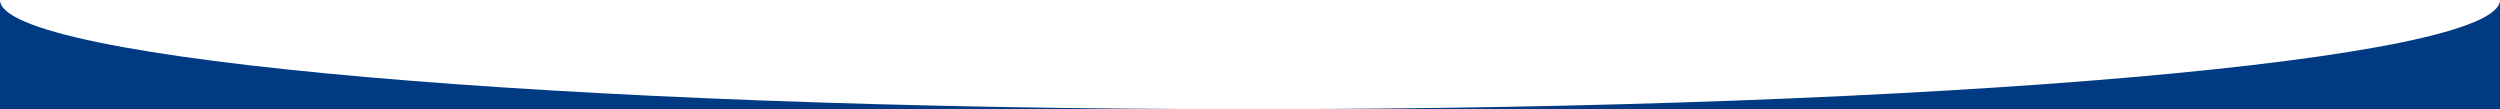 <?xml version="1.0" encoding="utf-8"?>
<!-- Generator: Adobe Illustrator 22.0.1, SVG Export Plug-In . SVG Version: 6.00 Build 0)  -->
<svg version="1.1" id="レイヤー_1" xmlns="http://www.w3.org/2000/svg" xmlns:xlink="http://www.w3.org/1999/xlink" x="0px"
	 y="0px" viewBox="0 0 233.6 10.2" style="enable-background:new 0 0 233.6 10.2;" xml:space="preserve">
<style type="text/css">
	.st0{fill:#003A82;}
</style>
<path class="st0" d="M233.6,0c0,5.6-52.3,10.2-116.8,10.2S0,5.6,0,0v10.2h233.6V0L233.6,0z"/>
</svg>
